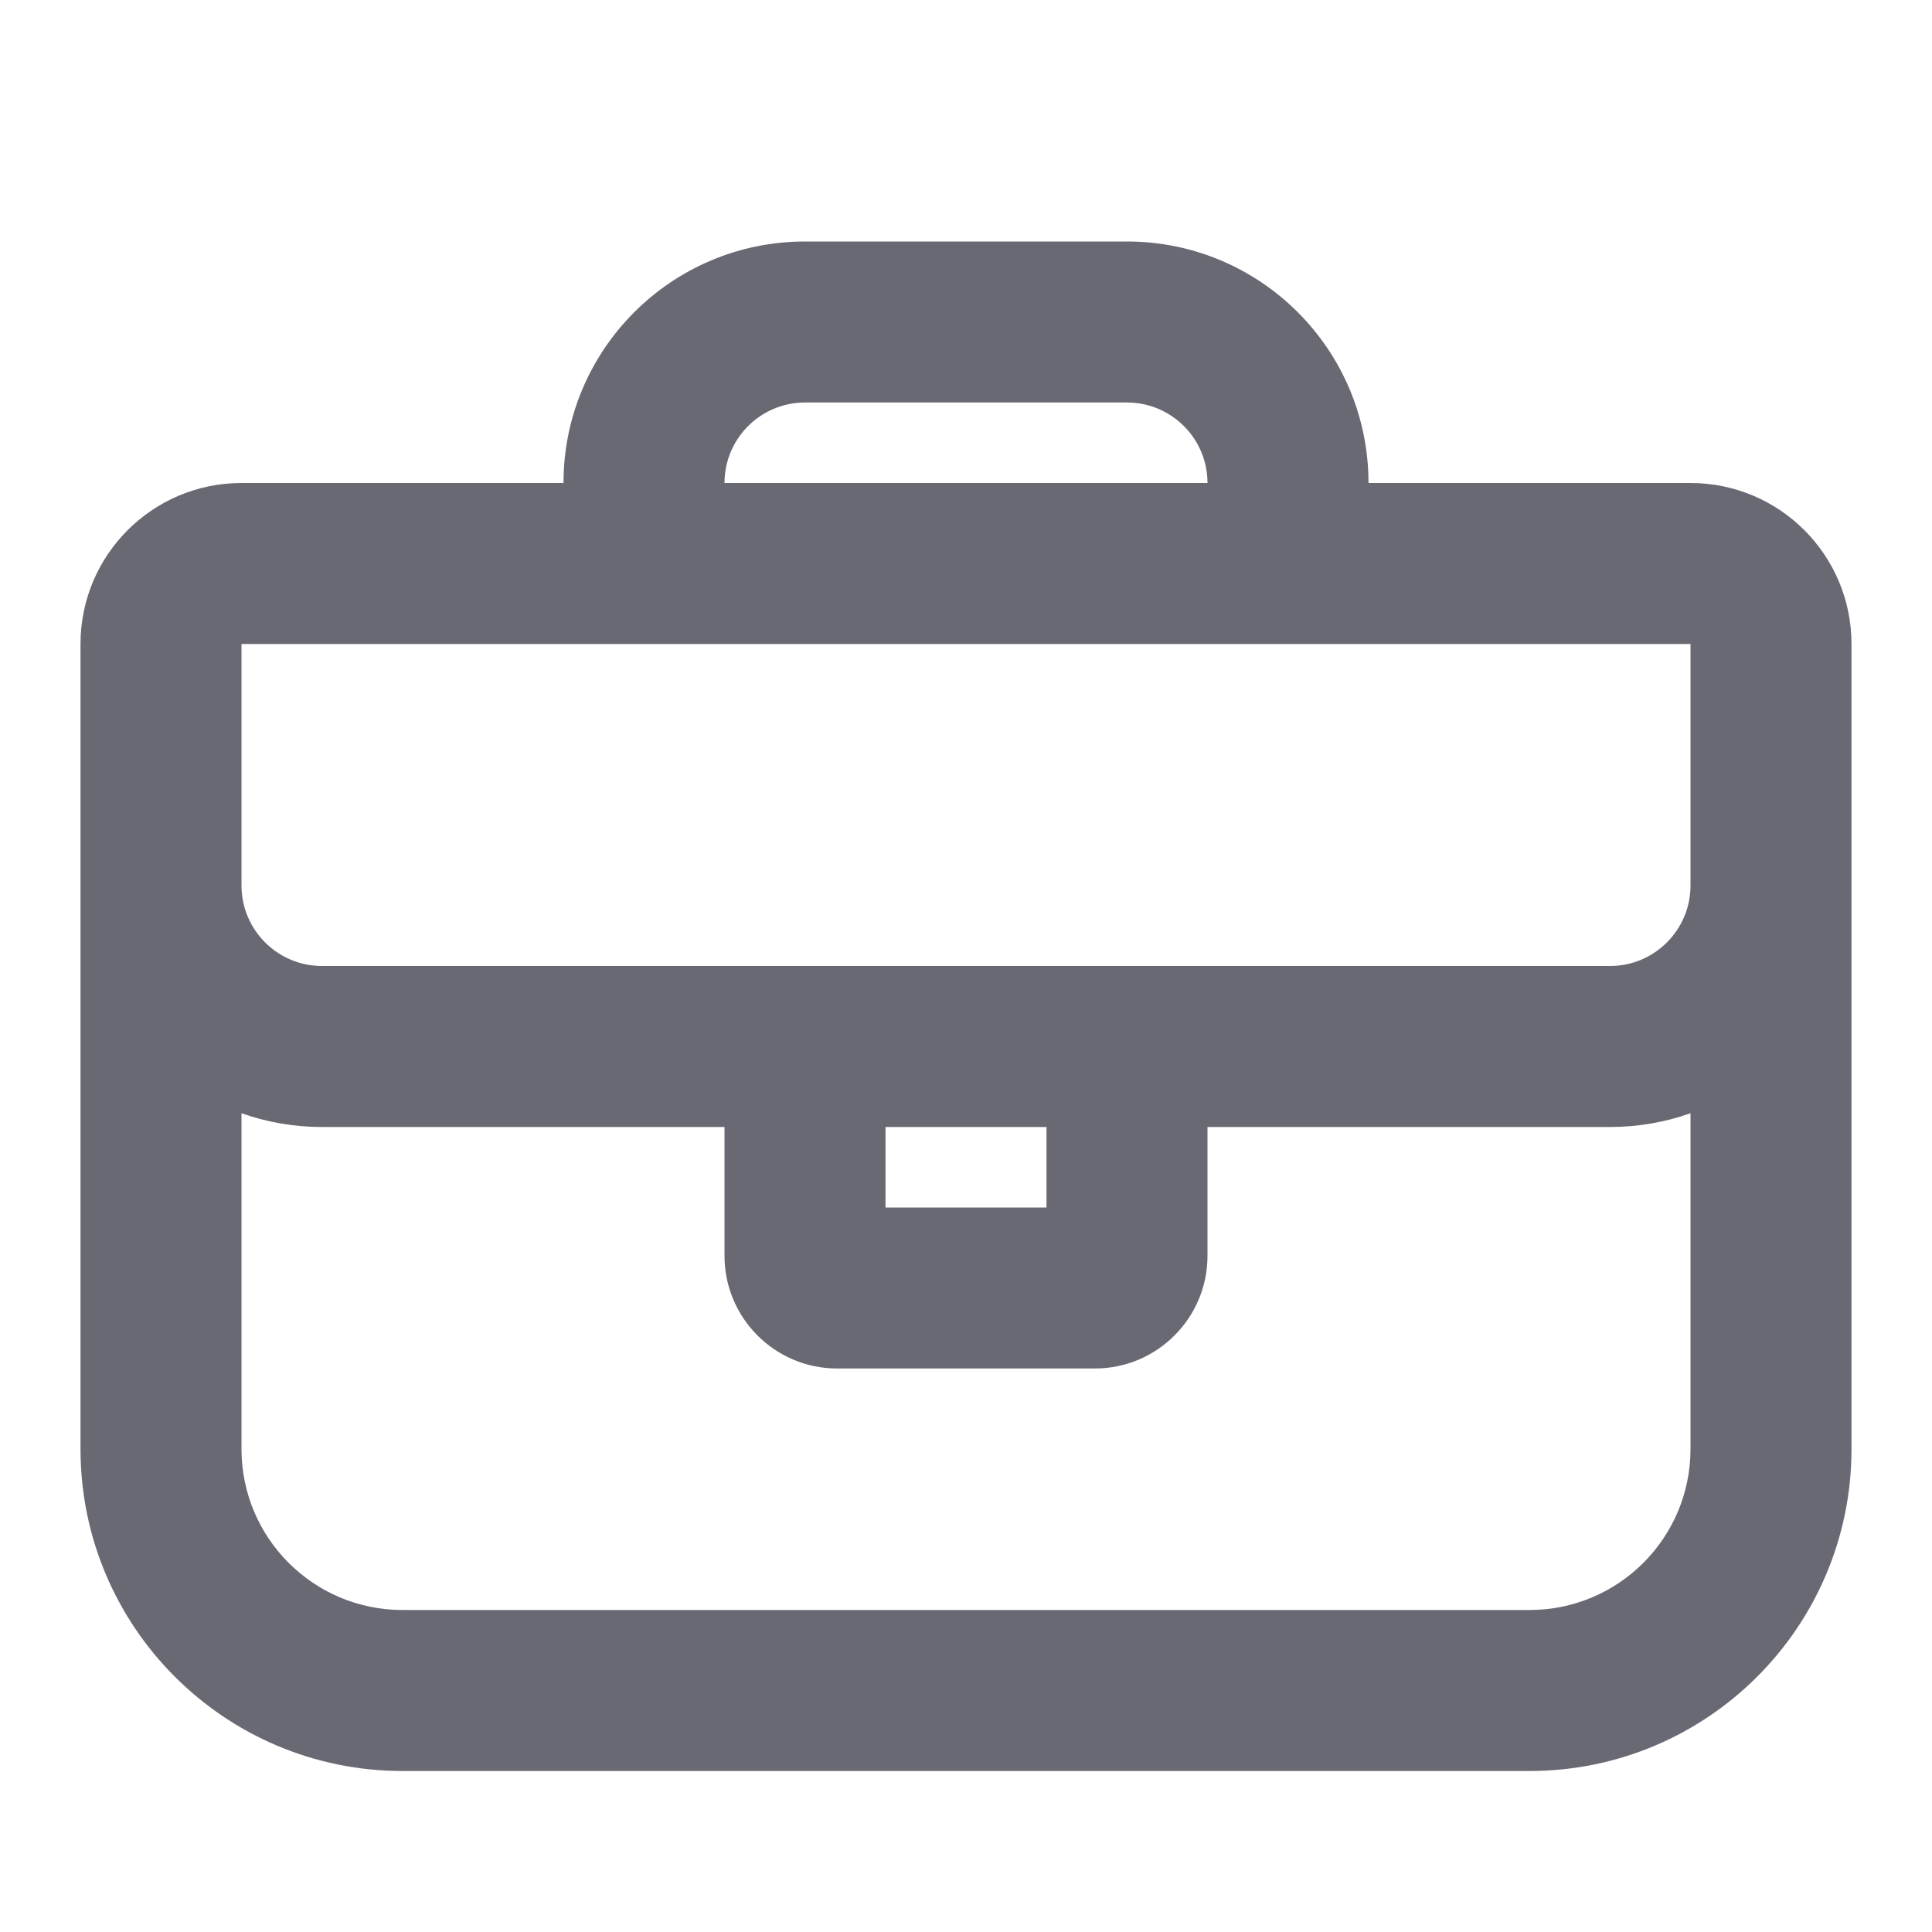 <svg width="24" height="24" viewBox="0 0 24 24" fill="none" xmlns="http://www.w3.org/2000/svg">
<path fill-rule="evenodd" clip-rule="evenodd" d="M21 8H3V11C3 11.552 3.448 12 4 12H20C20.552 12 21 11.552 21 11V8ZM7 6C7 4.343 8.343 3 10 3H14C15.657 3 17 4.343 17 6H21C22.105 6 23 6.895 23 8V18C23 20.209 21.209 22 19 22H5C2.791 22 1 20.209 1 18V8C1 6.895 1.895 6 3 6H7ZM9 6H15C15 5.448 14.552 5 14 5H10C9.448 5 9 5.448 9 6ZM9 14H4C3.649 14 3.313 13.94 3 13.829V18C3 19.105 3.895 20 5 20H19C20.105 20 21 19.105 21 18V13.829C20.687 13.94 20.351 14 20 14H15V15.6C15 16.373 14.373 17 13.6 17H10.4C9.627 17 9 16.373 9 15.6V14ZM11 15H13V14H11V15Z" fill="#696974"/>
</svg>
